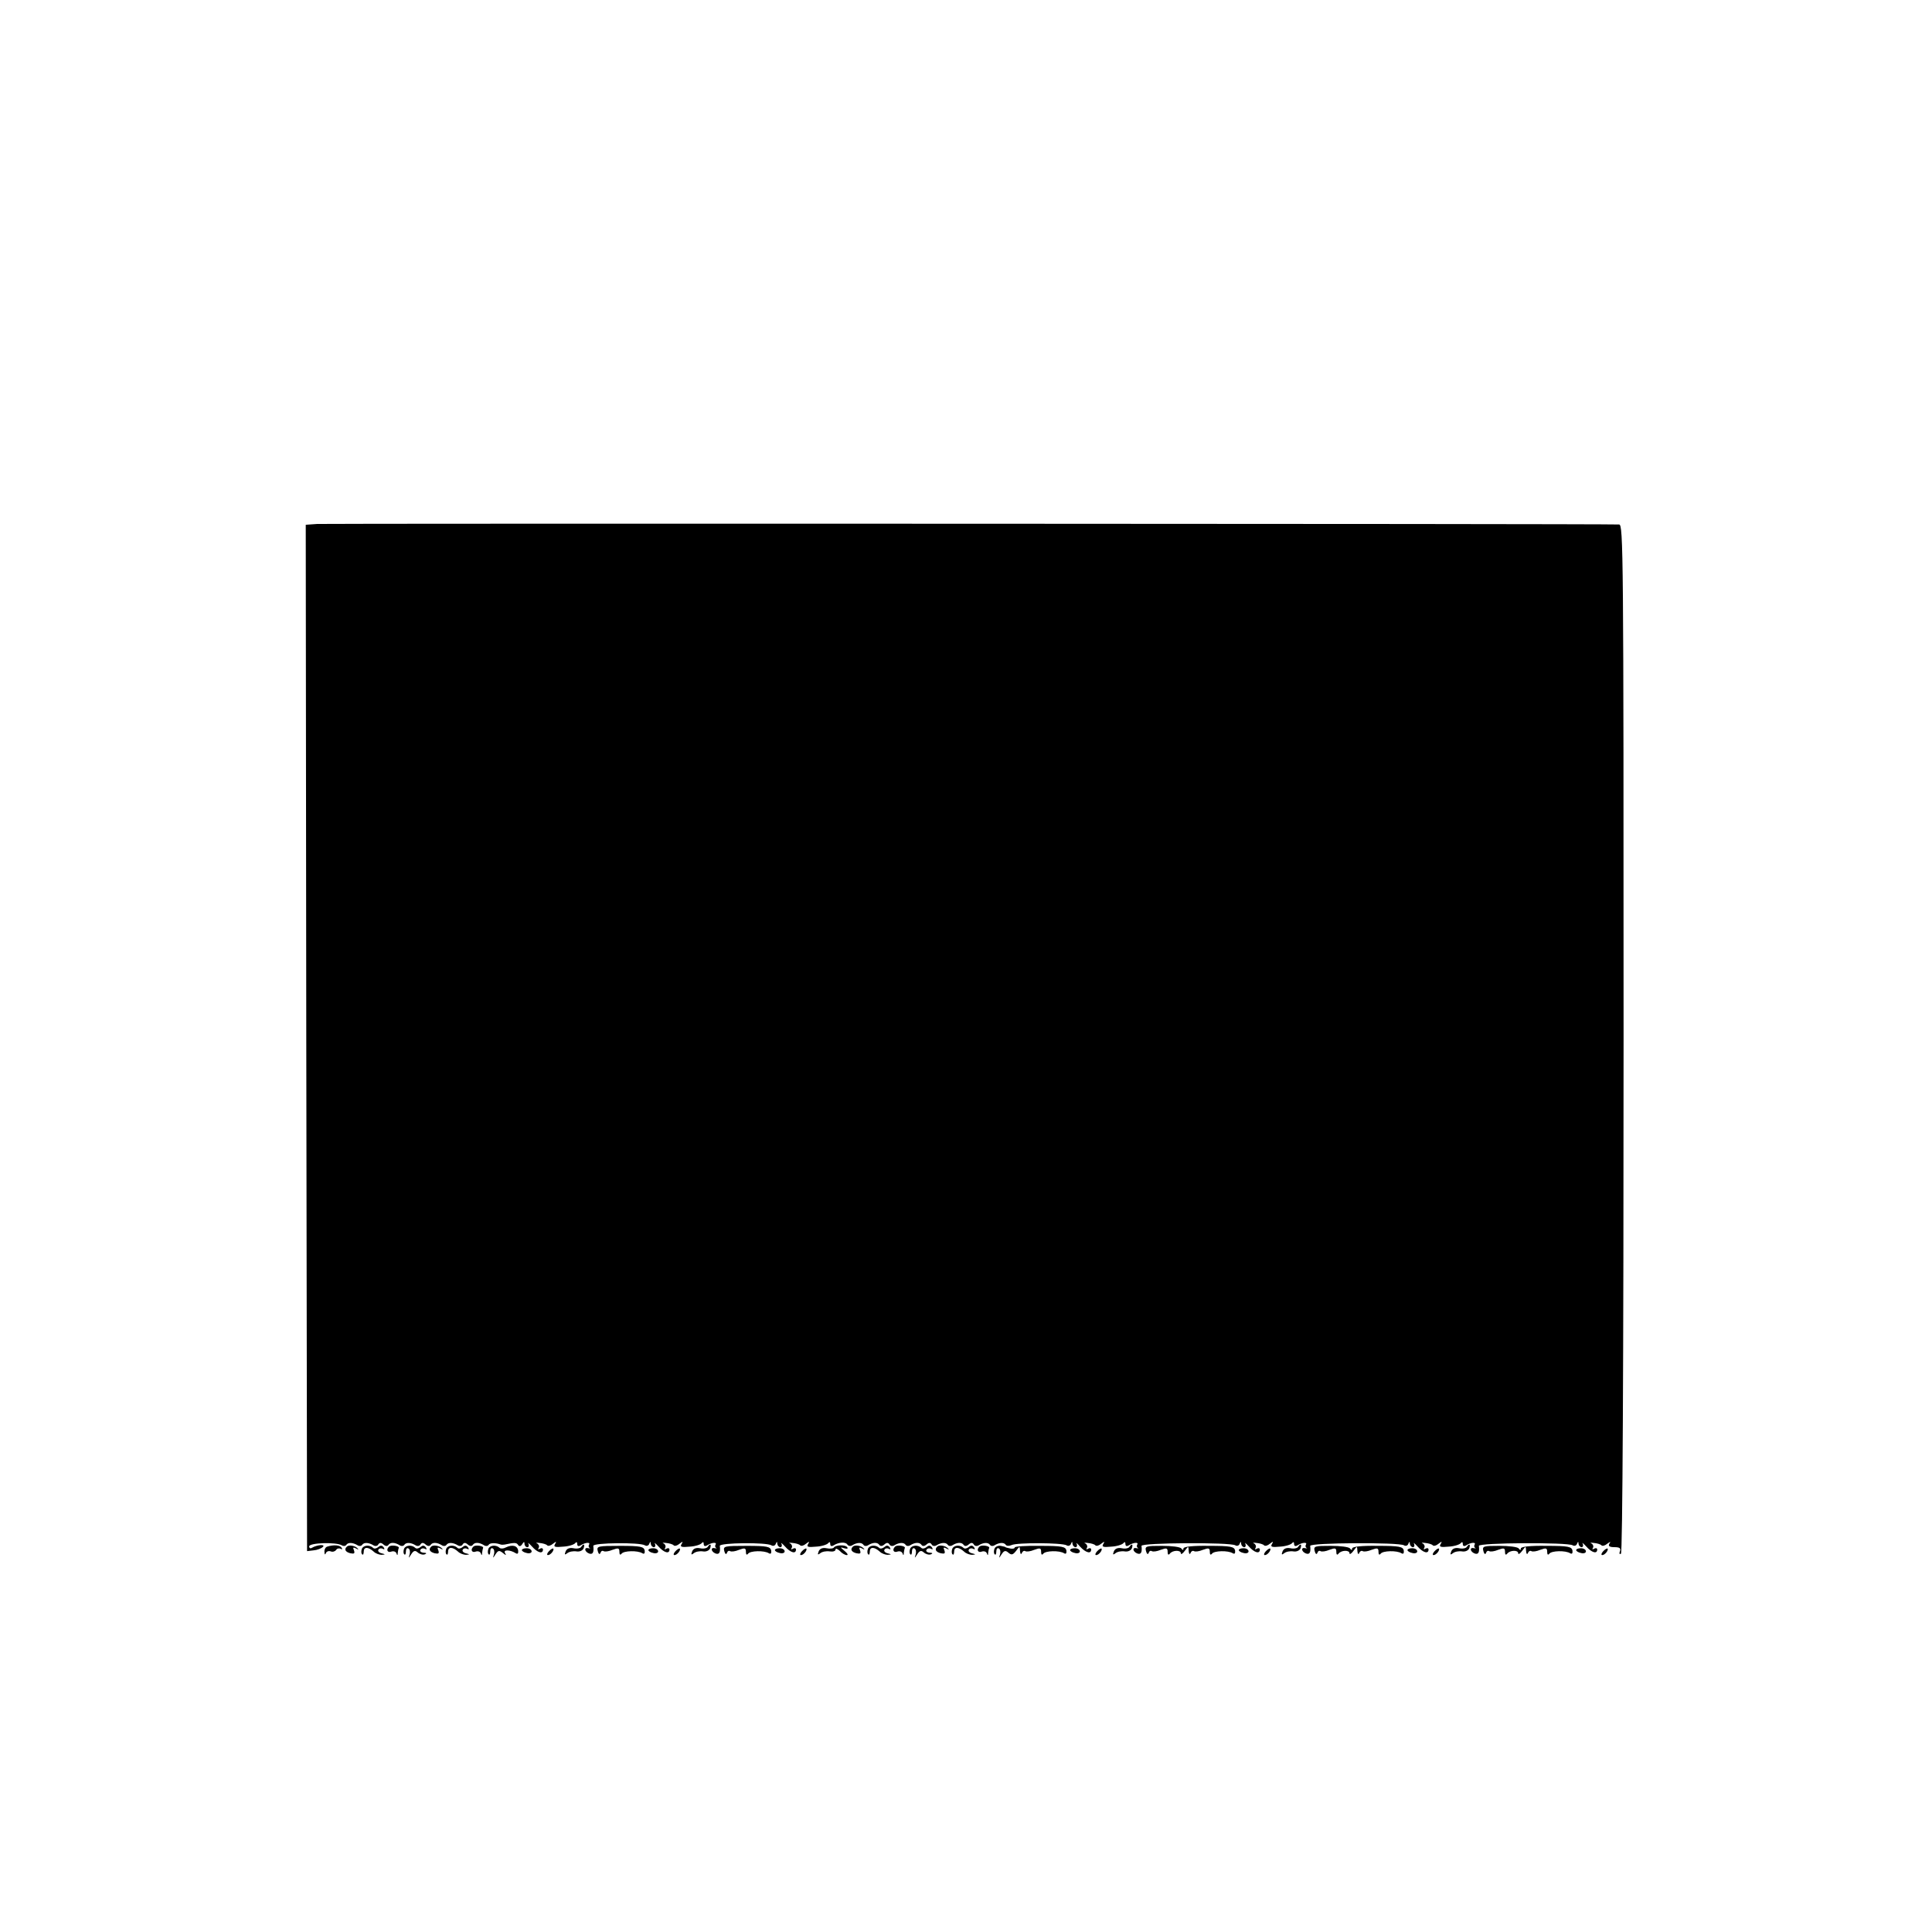 <?xml version="1.0" standalone="no"?>
<!DOCTYPE svg PUBLIC "-//W3C//DTD SVG 20010904//EN"
 "http://www.w3.org/TR/2001/REC-SVG-20010904/DTD/svg10.dtd">
<svg version="1.0" xmlns="http://www.w3.org/2000/svg"
 width="733pt" height="733pt" viewBox="0 0 733 733"
 preserveAspectRatio="xMidYMid meet">
<g transform="translate(0,733) scale(0.1,-0.1)"
fill="#000000" stroke="none">
<path d="M1202 5342 l-42 -3 2 -1947 3 -1947 25 3 c13 1 29 7 35 13 11 11 -22
8 -41 -3 -6 -4 -11 -2 -11 5 0 14 103 17 124 4 6 -4 14 -3 17 2 7 10 25 9 43
-2 6 -4 14 -3 17 2 7 10 25 9 43 -2 6 -4 15 -3 18 3 5 8 11 8 20 0 8 -7 15 -7
19 -1 7 10 24 10 43 -2 6 -4 14 -3 17 2 7 10 25 9 43 -2 6 -4 15 -3 18 3 5 8
11 8 20 0 8 -7 15 -7 19 -1 7 10 24 10 43 -2 6 -4 14 -3 17 2 7 10 25 9 43 -2
6 -4 15 -3 18 3 5 8 11 8 20 0 8 -7 15 -7 19 -1 7 10 24 10 43 -2 6 -4 14 -3
17 2 5 8 27 8 46 1 3 -1 10 -1 15 0 38 8 45 8 51 -2 4 -6 10 -5 15 3 6 10 9
11 9 2 0 -7 5 -13 11 -13 5 0 7 6 4 13 -4 6 2 2 13 -10 21 -24 42 -30 42 -12
0 5 -5 7 -12 3 -6 -4 -8 -3 -4 4 3 5 0 13 -6 16 -7 2 -3 4 9 2 12 -1 26 -5 29
-9 4 -4 14 -1 22 6 13 10 14 9 8 -1 -7 -11 0 -13 30 -10 22 1 42 8 46 13 5 6
8 5 8 -3 0 -8 5 -10 13 -5 17 11 38 13 32 3 -3 -5 -2 -10 2 -13 5 -2 2 -2 -4
-1 -18 5 -16 -13 2 -20 14 -5 19 4 16 29 -1 12 177 14 196 2 6 -4 14 -1 16 5
4 10 6 10 6 1 1 -7 6 -13 12 -13 5 0 7 6 4 13 -4 6 2 2 13 -10 21 -24 42 -30
42 -12 0 5 -5 7 -12 3 -6 -4 -8 -3 -4 4 3 5 0 13 -6 16 -7 2 -3 4 9 2 12 -1
26 -5 29 -9 4 -4 14 -1 22 6 13 10 14 9 8 -1 -7 -11 0 -13 30 -10 22 1 42 8
46 13 5 6 8 5 8 -3 0 -8 5 -10 13 -5 17 11 38 13 32 3 -3 -5 -2 -10 2 -13 5
-2 2 -2 -4 -1 -18 5 -16 -13 2 -20 14 -5 19 4 16 29 -1 12 177 14 196 2 6 -4
14 -1 16 5 4 10 6 10 6 1 1 -7 6 -13 12 -13 5 0 7 6 4 13 -4 6 2 2 13 -10 21
-24 42 -30 42 -12 0 5 -5 7 -12 3 -6 -4 -8 -3 -4 4 3 5 0 13 -6 16 -7 2 -3 4
9 2 12 -1 26 -5 29 -9 4 -4 14 -1 22 6 13 10 14 9 8 -1 -7 -11 0 -13 30 -10
22 1 42 8 46 13 5 6 8 5 8 -3 0 -8 5 -10 13 -5 19 12 45 14 52 3 4 -6 12 -7
18 -3 18 11 36 12 43 2 3 -5 11 -6 17 -2 19 12 36 12 43 2 4 -6 11 -6 19 1 9
8 15 8 20 0 3 -6 12 -7 18 -3 18 11 36 12 43 2 3 -5 11 -6 17 -2 19 12 36 12
43 2 4 -6 11 -6 19 1 9 8 15 8 20 0 3 -6 12 -7 18 -3 18 11 36 12 43 2 3 -5
11 -6 17 -2 19 12 36 12 43 2 4 -6 11 -6 19 1 9 8 15 8 20 0 3 -6 12 -7 18 -3
18 11 36 12 43 2 3 -5 11 -6 17 -2 18 11 36 12 43 2 3 -5 13 -5 22 -1 21 10
192 9 209 -1 6 -4 14 -1 16 5 4 10 6 10 6 1 1 -7 6 -13 12 -13 5 0 7 6 4 13
-4 6 2 2 13 -11 21 -23 42 -29 42 -11 0 5 -5 7 -12 3 -6 -4 -8 -3 -4 4 3 5 0
13 -6 16 -7 2 -3 4 9 2 12 -1 26 -5 29 -9 4 -4 14 -1 22 6 13 10 14 9 8 -1 -7
-11 0 -13 30 -10 22 1 42 8 46 13 5 6 8 5 8 -3 0 -8 5 -10 13 -5 17 11 38 13
32 3 -3 -5 -2 -10 2 -13 5 -2 2 -2 -4 -1 -18 5 -16 -13 2 -20 14 -5 19 4 16
29 -1 12 337 14 356 2 6 -4 14 -1 16 5 4 10 6 10 6 1 1 -7 6 -13 12 -13 5 0 7
6 4 13 -4 6 2 2 13 -10 21 -24 42 -30 42 -12 0 5 -5 7 -12 3 -6 -4 -8 -3 -4 4
3 5 0 13 -6 16 -7 2 -3 4 9 2 12 -1 26 -5 29 -9 4 -4 14 -1 22 6 13 10 14 9 8
-1 -7 -11 0 -13 30 -10 22 1 42 8 46 13 5 6 8 5 8 -3 0 -8 5 -10 13 -5 17 11
38 13 32 3 -3 -5 -2 -10 2 -13 5 -2 2 -2 -4 -1 -18 5 -16 -13 2 -20 14 -5 19
4 16 29 -1 12 337 14 356 2 6 -4 14 -1 16 5 4 10 6 10 6 1 1 -7 6 -13 12 -13
5 0 7 6 4 13 -4 6 2 2 13 -10 21 -24 42 -30 42 -12 0 5 -5 7 -12 3 -6 -4 -8
-3 -4 4 3 5 0 13 -6 16 -7 2 -3 4 9 2 12 -1 26 -5 29 -9 4 -4 14 -1 22 6 13
10 14 9 8 -1 -7 -11 0 -13 30 -10 22 1 42 8 46 13 5 6 8 5 8 -3 0 -8 5 -10 13
-5 17 11 38 13 32 3 -3 -5 -2 -10 2 -13 5 -2 2 -2 -4 -1 -18 5 -16 -13 2 -20
14 -5 19 4 16 29 -1 12 337 14 356 2 6 -4 14 -1 16 5 4 10 6 10 6 1 1 -7 6
-13 12 -13 5 0 7 6 4 13 -4 6 2 2 13 -10 21 -24 42 -30 42 -12 0 5 -5 7 -12 3
-6 -4 -8 -3 -4 4 3 5 0 13 -6 16 -7 2 -3 4 9 2 12 -1 26 -5 29 -9 4 -4 14 -1
22 6 13 9 14 9 8 0 -5 -9 1 -13 19 -13 20 0 26 -4 21 -16 -3 -8 -2 -12 4 -9 6
4 10 695 10 1956 0 1851 -1 1949 -17 1949 -88 3 -4908 4 -4941 2z"/>
<path d="M1241 1462 c-6 -2 -11 -11 -10 -20 0 -10 3 -12 5 -5 3 7 11 10 19 7
7 -3 16 0 20 5 3 6 11 8 17 5 6 -4 8 -2 4 4 -6 10 -30 12 -55 4z"/>
<path d="M1316 1462 c-11 -10 -6 -20 13 -25 15 -3 18 -1 14 11 -5 11 -3 13 8
7 8 -5 11 -4 6 0 -9 11 -34 15 -41 7z"/>
<path d="M1373 1454 c-3 -8 -3 -18 1 -21 3 -4 6 1 6 10 0 19 17 19 38 0 7 -7
21 -12 30 -12 15 1 15 2 -1 6 -9 2 -15 9 -11 14 3 5 10 6 16 3 7 -4 8 -2 4 5
-6 8 -12 9 -20 2 -7 -6 -16 -8 -20 -4 -13 13 -37 11 -43 -3z"/>
<path d="M1476 1462 c-12 -11 -6 -24 8 -19 8 3 17 1 20 -6 3 -9 5 -9 5 1 1 6
2 15 4 19 3 8 -30 13 -37 5z"/>
<path d="M1533 1454 c-3 -8 -3 -18 1 -21 3 -4 6 1 6 11 0 9 4 15 10 11 5 -3 7
-13 4 -23 -5 -15 -4 -15 6 1 9 14 15 16 25 7 8 -7 20 -10 27 -7 8 3 6 6 -5 6
-10 1 -15 6 -12 11 4 6 11 7 17 4 7 -4 8 -2 4 5 -6 8 -12 9 -20 2 -7 -6 -16
-8 -20 -4 -13 13 -37 11 -43 -3z"/>
<path d="M1636 1462 c-11 -10 -6 -20 13 -25 15 -3 18 -1 14 11 -5 11 -3 13 8
7 8 -5 11 -4 6 0 -9 11 -34 15 -41 7z"/>
<path d="M1693 1454 c-3 -8 -3 -18 1 -21 3 -4 6 1 6 10 0 19 17 19 38 0 7 -7
21 -12 30 -12 15 1 15 2 -1 6 -9 2 -15 9 -11 14 3 5 10 6 16 3 7 -4 8 -2 4 5
-6 8 -12 9 -20 2 -7 -6 -16 -8 -20 -4 -13 13 -37 11 -43 -3z"/>
<path d="M1796 1462 c-12 -11 -6 -24 8 -19 8 3 17 1 20 -6 3 -9 5 -9 5 1 1 6
2 15 4 19 3 8 -30 13 -37 5z"/>
<path d="M1853 1454 c-3 -8 -3 -18 1 -21 3 -4 6 1 6 11 0 9 4 15 10 11 5 -3 7
-13 4 -23 -5 -15 -4 -15 6 1 10 15 14 16 28 5 12 -10 14 -10 8 0 -8 13 19 13
41 -1 7 -4 10 -1 9 10 -3 19 -22 24 -47 12 -9 -5 -19 -5 -23 -2 -13 13 -37 11
-43 -3z"/>
<path d="M2205 1461 c-3 -5 -16 -8 -29 -5 -16 3 -26 -2 -30 -12 -5 -13 -3 -14
6 -7 7 6 23 9 35 7 12 -2 23 3 27 11 6 17 0 20 -9 6z"/>
<path d="M2268 1445 c3 -11 7 -14 10 -7 2 7 7 10 12 7 5 -3 20 -1 34 5 22 8
26 7 26 -8 0 -10 3 -13 8 -7 8 12 62 13 79 2 7 -4 10 -1 9 10 -3 15 -15 18
-93 18 -85 0 -90 -1 -85 -20z"/>
<path d="M2685 1461 c-3 -5 -16 -8 -29 -5 -16 3 -26 -2 -30 -12 -5 -13 -3 -14
6 -7 7 6 23 9 35 7 12 -2 23 3 27 11 6 17 0 20 -9 6z"/>
<path d="M2748 1445 c3 -11 7 -14 10 -7 2 7 7 10 12 7 5 -3 20 -1 34 5 22 8
26 7 26 -8 0 -10 3 -13 8 -7 8 12 62 13 79 2 7 -4 10 -1 9 10 -3 15 -15 18
-93 18 -85 0 -90 -1 -85 -20z"/>
<path d="M3164 1459 c-2 -4 -15 -6 -28 -3 -16 3 -26 -2 -30 -12 -5 -13 -3 -14
6 -7 7 6 23 9 36 7 12 -2 22 1 22 7 0 6 7 3 16 -5 8 -9 20 -16 27 -16 6 0 2 7
-9 16 -17 14 -17 15 -1 10 10 -3 15 -2 12 3 -6 11 -44 10 -51 0z"/>
<path d="M3236 1462 c-11 -10 -6 -20 13 -25 15 -3 18 -1 14 11 -5 11 -3 13 8
7 8 -5 11 -4 6 0 -9 11 -34 15 -41 7z"/>
<path d="M3293 1454 c-3 -8 -3 -18 1 -21 3 -4 6 1 6 10 0 19 17 19 38 0 7 -7
21 -12 30 -12 15 1 15 2 -1 6 -9 2 -15 9 -11 14 3 5 10 6 16 3 7 -4 8 -2 4 5
-6 8 -12 9 -20 2 -7 -6 -16 -8 -20 -4 -13 13 -37 11 -43 -3z"/>
<path d="M3396 1462 c-12 -11 -6 -24 8 -19 8 3 17 1 20 -6 3 -9 5 -9 5 1 1 6
2 15 4 19 3 8 -30 13 -37 5z"/>
<path d="M3453 1454 c-3 -8 -3 -18 1 -21 3 -4 6 1 6 11 0 9 4 15 10 11 5 -3 7
-13 4 -23 -5 -15 -4 -15 6 1 9 14 15 16 25 7 8 -7 20 -10 27 -7 8 3 6 6 -5 6
-10 1 -15 6 -12 11 4 6 11 7 17 4 7 -4 8 -2 4 5 -6 8 -12 9 -20 2 -7 -6 -16
-8 -20 -4 -13 13 -37 11 -43 -3z"/>
<path d="M3556 1462 c-11 -10 -6 -20 13 -25 15 -3 18 -1 14 11 -5 11 -3 13 8
7 8 -5 11 -4 6 0 -9 11 -34 15 -41 7z"/>
<path d="M3613 1454 c-3 -8 -3 -18 1 -21 3 -4 6 1 6 10 0 19 17 19 38 0 7 -7
21 -12 30 -12 15 1 15 2 -1 6 -9 2 -15 9 -11 14 3 5 10 6 16 3 7 -4 8 -2 4 5
-6 8 -12 9 -20 2 -7 -6 -16 -8 -20 -4 -13 13 -37 11 -43 -3z"/>
<path d="M3716 1462 c-12 -11 -6 -24 8 -19 8 3 17 1 20 -6 3 -9 5 -9 5 1 1 6
2 15 4 19 3 8 -30 13 -37 5z"/>
<path d="M3773 1454 c-3 -8 -3 -18 1 -21 3 -4 6 1 6 11 0 9 4 15 10 11 5 -3 7
-13 4 -23 -5 -15 -4 -15 6 1 9 14 15 16 26 6 12 -10 17 -8 29 7 14 19 14 19
15 -1 1 -11 4 -14 7 -7 2 6 8 10 13 7 5 -3 20 -1 34 5 22 8 26 7 26 -8 0 -10
3 -13 8 -7 8 12 62 13 79 2 7 -4 10 -1 9 10 -3 15 -16 18 -99 18 -54 1 -97 -2
-97 -6 0 -4 -8 -6 -17 -4 -10 2 -18 4 -18 5 0 1 -8 3 -18 5 -10 2 -21 -3 -24
-11z"/>
<path d="M4285 1461 c-3 -5 -16 -8 -29 -5 -16 3 -26 -2 -30 -12 -5 -13 -3 -14
6 -7 7 6 23 9 35 7 12 -2 23 3 27 11 6 17 0 20 -9 6z"/>
<path d="M4348 1445 c3 -11 7 -14 10 -7 2 7 7 10 12 7 5 -3 20 -1 34 5 22 8
26 7 26 -8 0 -10 3 -13 8 -7 10 14 42 15 42 2 0 -6 7 -2 15 9 14 19 14 19 15
-1 1 -11 4 -14 7 -7 2 6 8 10 13 7 5 -3 20 -1 34 5 22 8 26 7 26 -8 0 -10 3
-13 8 -7 8 12 62 13 79 2 7 -4 10 -1 9 10 -3 15 -16 18 -99 18 -61 1 -97 -3
-97 -10 0 -7 -3 -7 -8 0 -4 6 -37 10 -73 10 -61 0 -66 -1 -61 -20z"/>
<path d="M4925 1461 c-3 -5 -16 -8 -29 -5 -16 3 -26 -2 -30 -12 -5 -13 -3 -14
6 -7 7 6 23 9 35 7 12 -2 23 3 27 11 6 17 0 20 -9 6z"/>
<path d="M4988 1445 c3 -11 7 -14 10 -7 2 7 7 10 12 7 5 -3 20 -1 34 5 22 8
26 7 26 -8 0 -10 3 -13 8 -7 10 14 42 15 42 2 0 -6 7 -2 15 9 14 19 14 19 15
-1 1 -11 4 -14 7 -7 2 6 8 10 13 7 5 -3 20 -1 34 5 22 8 26 7 26 -8 0 -10 3
-13 8 -7 8 12 62 13 79 2 7 -4 10 -1 9 10 -3 15 -16 18 -99 18 -61 1 -97 -3
-97 -10 0 -7 -3 -7 -8 0 -4 6 -37 10 -73 10 -61 0 -66 -1 -61 -20z"/>
<path d="M5565 1461 c-3 -5 -16 -8 -29 -5 -16 3 -26 -2 -30 -12 -5 -13 -3 -14
6 -7 7 6 23 9 35 7 12 -2 23 3 27 11 6 17 0 20 -9 6z"/>
<path d="M5628 1445 c3 -11 7 -14 10 -7 2 7 7 10 12 7 5 -3 20 -1 34 5 22 8
26 7 26 -8 0 -10 3 -13 8 -7 10 14 42 15 42 2 0 -6 7 -2 15 9 14 19 14 19 15
-1 1 -11 4 -14 7 -7 2 6 8 10 13 7 5 -3 20 -1 34 5 22 8 26 7 26 -8 0 -10 3
-13 8 -7 8 12 62 13 79 2 7 -4 10 -1 9 10 -3 15 -16 18 -99 18 -61 1 -97 -3
-97 -10 0 -7 -3 -7 -8 0 -4 6 -37 10 -73 10 -61 0 -66 -1 -61 -20z"/>
<path d="M1980 1449 c0 -4 8 -9 18 -11 10 -3 19 0 19 6 0 7 -9 12 -19 12 -10
0 -18 -3 -18 -7z"/>
<path d="M2082 1444 c-7 -8 -8 -14 -3 -14 10 0 25 19 20 25 -2 1 -10 -3 -17
-11z"/>
<path d="M2460 1449 c0 -4 8 -9 18 -11 10 -3 19 0 19 6 0 7 -9 12 -19 12 -10
0 -18 -3 -18 -7z"/>
<path d="M2562 1444 c-7 -8 -8 -14 -3 -14 10 0 25 19 20 25 -2 1 -10 -3 -17
-11z"/>
<path d="M2940 1449 c0 -4 8 -9 18 -11 10 -3 19 0 19 6 0 7 -9 12 -19 12 -10
0 -18 -3 -18 -7z"/>
<path d="M3042 1444 c-7 -8 -8 -14 -3 -14 10 0 25 19 20 25 -2 1 -10 -3 -17
-11z"/>
<path d="M4060 1449 c0 -4 8 -9 18 -11 10 -3 19 0 19 6 0 7 -9 12 -19 12 -10
0 -18 -3 -18 -7z"/>
<path d="M4162 1444 c-7 -8 -8 -14 -3 -14 10 0 25 19 20 25 -2 1 -10 -3 -17
-11z"/>
<path d="M4700 1449 c0 -4 8 -9 18 -11 10 -3 19 0 19 6 0 7 -9 12 -19 12 -10
0 -18 -3 -18 -7z"/>
<path d="M4802 1444 c-7 -8 -8 -14 -3 -14 10 0 25 19 20 25 -2 1 -10 -3 -17
-11z"/>
<path d="M5340 1449 c0 -4 8 -9 18 -11 10 -3 19 0 19 6 0 7 -9 12 -19 12 -10
0 -18 -3 -18 -7z"/>
<path d="M5442 1444 c-7 -8 -8 -14 -3 -14 10 0 25 19 20 25 -2 1 -10 -3 -17
-11z"/>
<path d="M5980 1449 c0 -4 8 -9 18 -11 10 -3 19 0 19 6 0 7 -9 12 -19 12 -10
0 -18 -3 -18 -7z"/>
<path d="M6082 1444 c-7 -8 -8 -14 -3 -14 10 0 25 19 20 25 -2 1 -10 -3 -17
-11z"/>
</g>
</svg>
